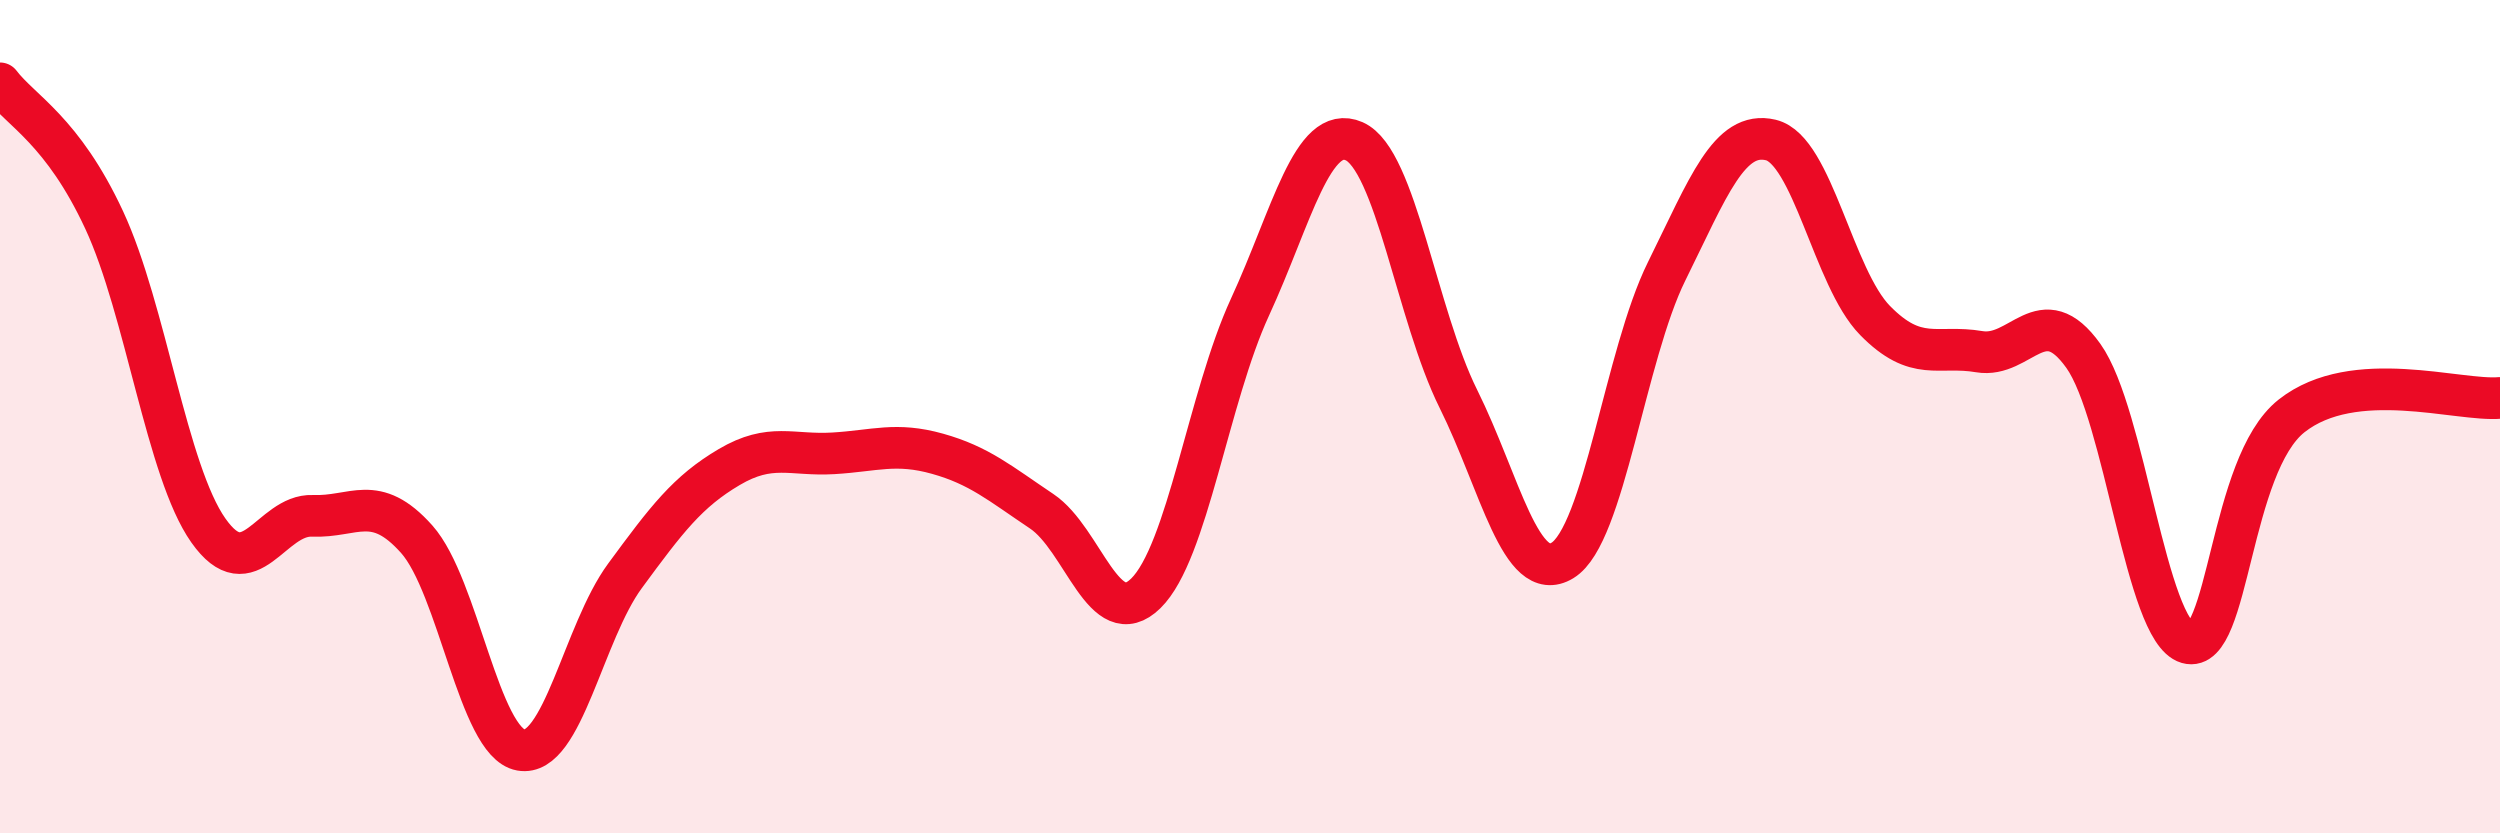 
    <svg width="60" height="20" viewBox="0 0 60 20" xmlns="http://www.w3.org/2000/svg">
      <path
        d="M 0,2 C 0.5,2.66 1.5,3.13 2.5,5.28 C 3.5,7.43 4,11.31 5,12.73 C 6,14.15 6.5,12.34 7.5,12.38 C 8.5,12.42 9,11.82 10,12.94 C 11,14.06 11.5,17.82 12.5,18 C 13.5,18.18 14,15.18 15,13.82 C 16,12.46 16.5,11.8 17.5,11.21 C 18.5,10.62 19,10.94 20,10.88 C 21,10.82 21.5,10.61 22.5,10.89 C 23.5,11.17 24,11.6 25,12.27 C 26,12.94 26.5,15.22 27.5,14.24 C 28.5,13.26 29,9.54 30,7.37 C 31,5.2 31.5,2.95 32.5,3.39 C 33.5,3.83 34,7.56 35,9.57 C 36,11.58 36.5,14.06 37.5,13.45 C 38.5,12.84 39,8.53 40,6.51 C 41,4.49 41.5,3.12 42.5,3.36 C 43.5,3.6 44,6.67 45,7.69 C 46,8.71 46.5,8.27 47.5,8.44 C 48.5,8.61 49,7.14 50,8.54 C 51,9.94 51.5,15.14 52.5,15.43 C 53.5,15.72 53.5,11.16 55,9.98 C 56.5,8.8 59,9.64 60,9.55L60 20L0 20Z"
        fill="#EB0A25"
        opacity="0.1"
        stroke-linecap="round"
        stroke-linejoin="round"
      />
      <path
        d="M 0,2 C 0.5,2.66 1.5,3.13 2.5,5.28 C 3.5,7.43 4,11.31 5,12.73 C 6,14.15 6.5,12.34 7.5,12.38 C 8.5,12.42 9,11.82 10,12.94 C 11,14.06 11.5,17.82 12.5,18 C 13.5,18.18 14,15.18 15,13.82 C 16,12.46 16.5,11.8 17.5,11.21 C 18.5,10.62 19,10.94 20,10.88 C 21,10.82 21.5,10.61 22.5,10.89 C 23.5,11.17 24,11.6 25,12.27 C 26,12.94 26.5,15.22 27.5,14.24 C 28.5,13.26 29,9.54 30,7.37 C 31,5.2 31.5,2.95 32.5,3.39 C 33.5,3.83 34,7.56 35,9.57 C 36,11.58 36.5,14.06 37.5,13.45 C 38.5,12.84 39,8.53 40,6.51 C 41,4.49 41.5,3.12 42.5,3.36 C 43.5,3.6 44,6.67 45,7.69 C 46,8.71 46.5,8.27 47.5,8.44 C 48.5,8.61 49,7.14 50,8.54 C 51,9.94 51.5,15.14 52.5,15.43 C 53.5,15.72 53.5,11.16 55,9.98 C 56.5,8.8 59,9.64 60,9.55"
        stroke="#EB0A25"
        stroke-width="1"
        fill="none"
        stroke-linecap="round"
        stroke-linejoin="round"
      />
    </svg>
  